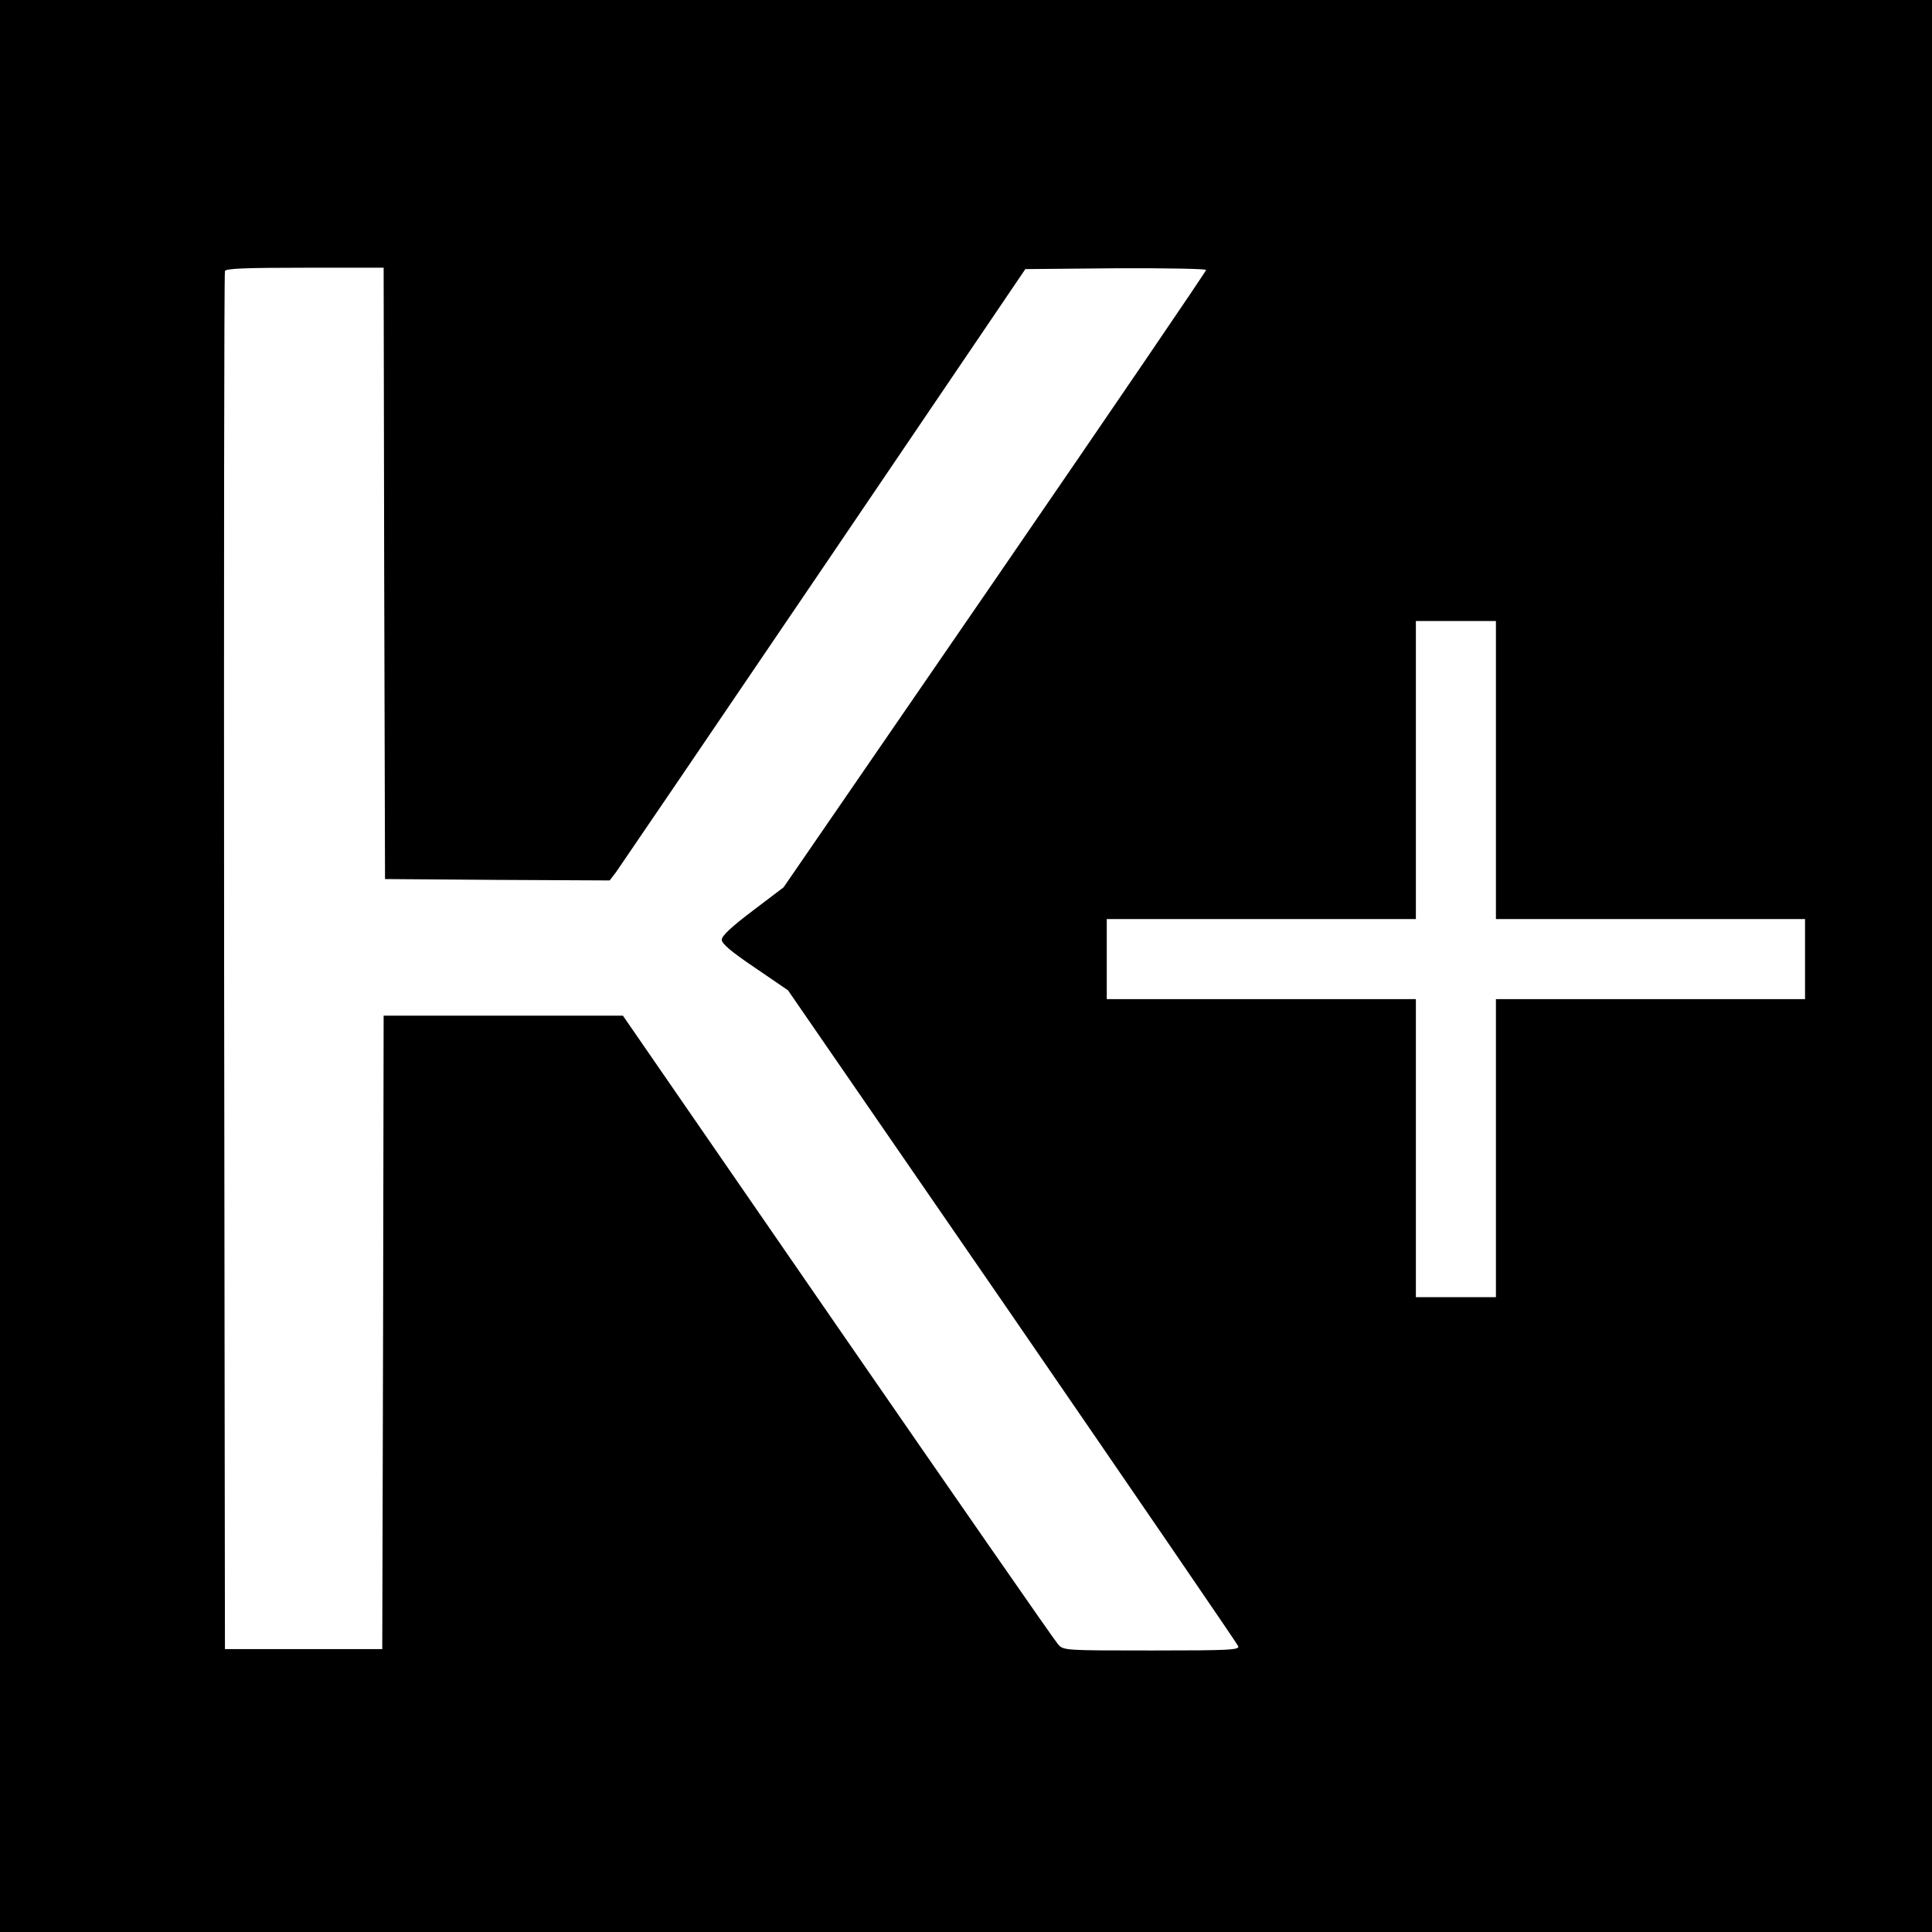 <?xml version="1.0" standalone="no"?>
<!DOCTYPE svg PUBLIC "-//W3C//DTD SVG 20010904//EN"
 "http://www.w3.org/TR/2001/REC-SVG-20010904/DTD/svg10.dtd">
<svg version="1.0" xmlns="http://www.w3.org/2000/svg"
 width="700pt" height="700pt" viewBox="0 0 700 700"
 preserveAspectRatio="xMidYMid meet">
<g transform="translate(0,700) scale(0.1,-0.1)"
fill="#000000" stroke="none">
<path d="M0 3500 l0 -3500 3500 0 3500 0 0 3500 0 3500 -3500 0 -3500 0 0
-3500z m1392 1423 l3 -1108 407 -3 407 -2 23 30 c12 17 351 515 753 1108 l730
1077 328 3 c180 1 327 -2 327 -6 0 -5 -344 -510 -765 -1123 l-766 -1114 -112
-85 c-77 -58 -112 -91 -112 -105 0 -14 34 -43 120 -101 l120 -82 813 -1180
c446 -649 815 -1188 818 -1196 6 -14 -26 -16 -313 -16 -319 0 -320 0 -340 23
-11 12 -370 529 -798 1149 l-778 1128 -433 0 -434 0 -2 -1147 -3 -1148 -285 0
-285 0 -3 2490 c-1 1370 0 2496 3 2503 3 9 71 12 290 12 l285 0 2 -1107z
m4028 -713 l0 -540 560 0 560 0 0 -145 0 -145 -560 0 -560 0 0 -540 0 -540
-145 0 -145 0 0 540 0 540 -560 0 -560 0 0 145 0 145 560 0 560 0 0 540 0 540
145 0 145 0 0 -540z"/>
</g>
</svg>
